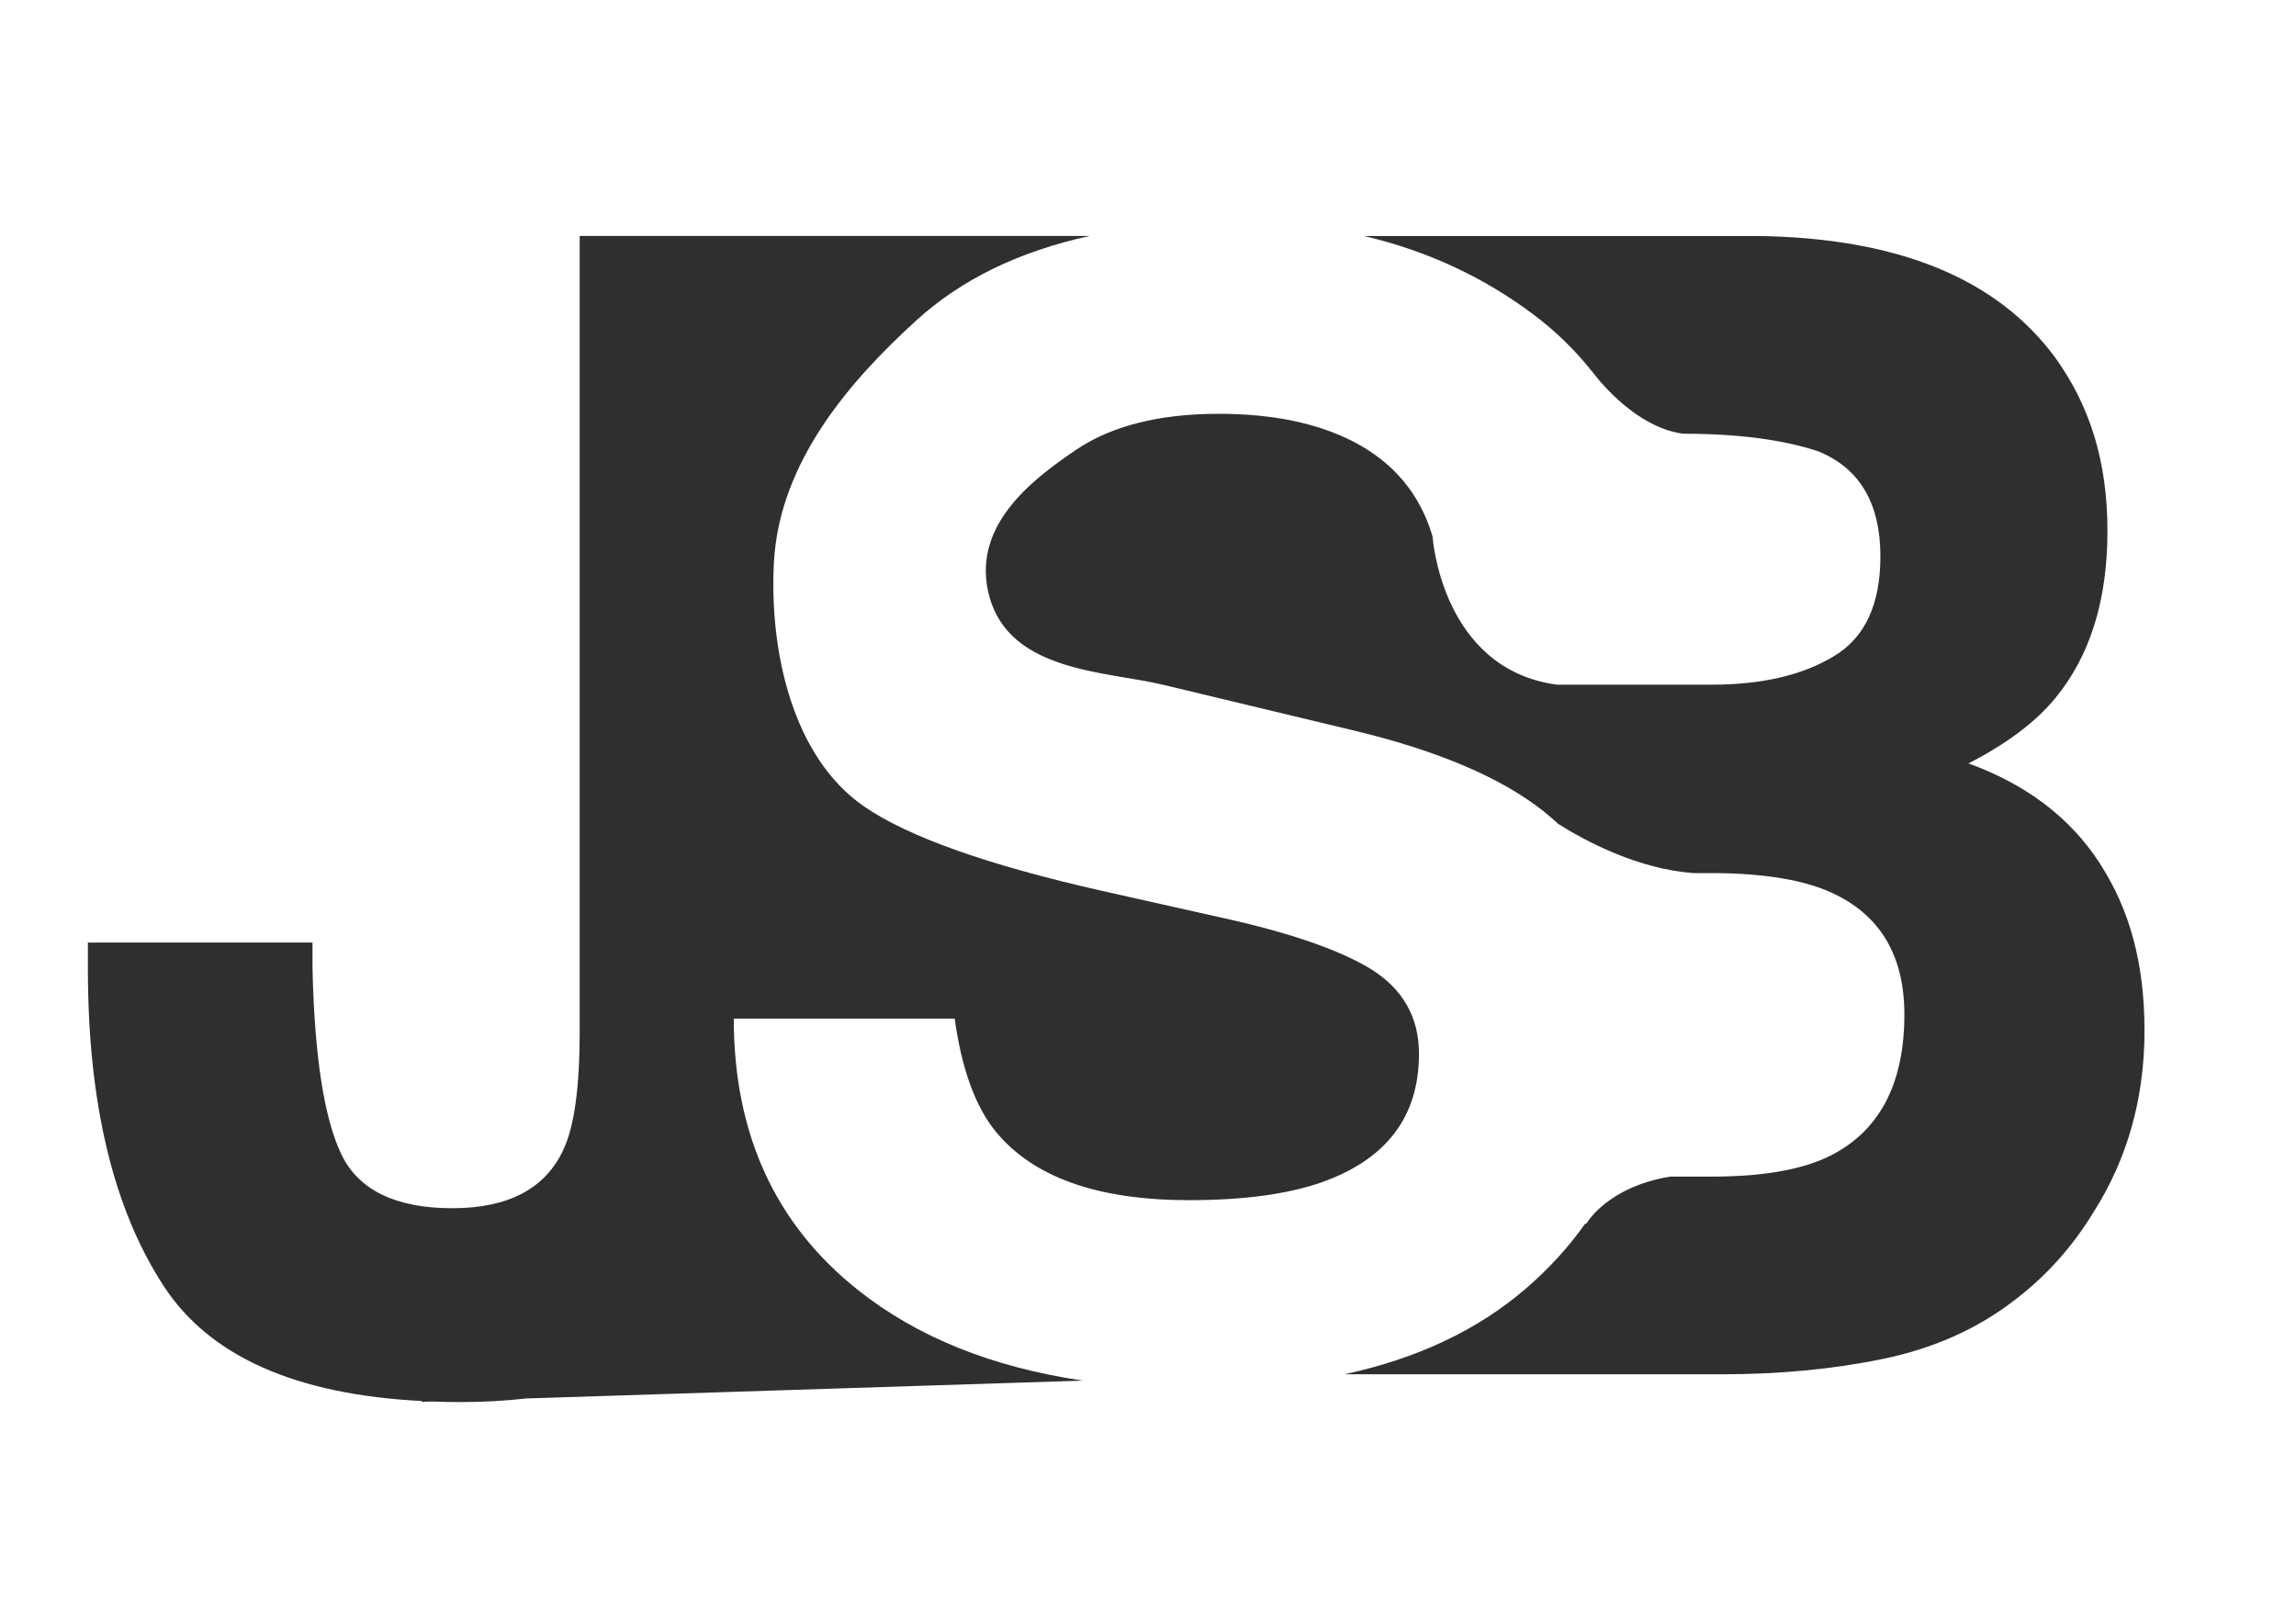 <?xml version="1.0" encoding="UTF-8"?><svg id="Testing" xmlns="http://www.w3.org/2000/svg" viewBox="0 0 841.89 595.28"><defs>
    <style>
        .cls-1{fill:#2F2F2F;stroke-width:0px;}
        @media (prefers-color-scheme: dark) {
            .cls-1{fill:#F1F1F1;stroke-width:0px;}
        }
    </style>
    </defs><path class="cls-1" d="M314.52,472.88c-30.31-24.11-45.46-57.26-45.46-99.45h81c2.57,18.53,7.62,32.37,15.15,41.54,13.77,16.69,37.37,25.03,70.8,25.03,20.02,0,36.27-2.2,48.76-6.6,23.69-8.43,35.54-24.11,35.54-47.04,0-13.39-5.88-23.75-17.63-31.09-11.76-7.15-30.21-13.48-55.38-18.98l-42.98-9.63c-42.24-9.53-71.45-19.9-87.61-31.09-26.01-18.01-34.63-56.61-32.94-89.23,1.93-37.18,28.23-67.07,52.41-89.04,16.37-14.87,37.5-25.14,63.37-30.8h-186.99v291.9c0,20.2-1.98,34.54-5.95,43.03-6.61,14.35-20.2,21.52-40.77,21.52s-34.31-6.56-40.63-19.67c-6.33-13.12-9.87-35.82-10.62-68.09v-9.63H32.23v9.63c0,49.08,9.25,87.82,27.74,116.22,16.84,25.86,48.5,39.91,94.9,42.23l-.54.31,3.96-.13c3.49.13,7.04.2,10.69.2,8.4,0,16.34-.47,23.94-1.32l204.11-6.55c-33.29-4.9-60.79-15.99-82.5-33.26Z"/><path class="cls-1" d="M770.07,316.68c-10.86-16.8-26.95-29.07-48.28-36.8,13.97-7.17,24.54-15.1,31.71-23.78,12.83-15.47,19.25-35.95,19.25-61.43s-6.42-45.96-19.25-63.7c-21.33-28.88-57.57-43.69-108.72-44.45h-144.61c23.01,5.4,43.69,14.97,62.05,28.74,8.21,6.15,15.32,13.09,21.39,20.76v-.08s14.48,20.42,33.41,23.06c20.2,0,36.81,2.17,49.83,6.51,15.1,6.23,22.65,19.07,22.65,38.51,0,17.55-5.66,29.73-16.99,36.52-11.52,6.99-26.43,10.47-44.74,10.47h-56.91c-42.43-5.74-45.57-54.34-45.57-54.34-4.58-15.52-14.25-27.12-29.05-34.78-13.23-6.78-29.66-10.18-49.31-10.18-21.86,0-39.31,4.4-52.35,13.2-16.59,11.2-38.87,28.36-31.74,53.99,7.66,27.52,43.03,27.21,63.51,32.12,0,0,69.98,16.78,69.98,16.78,30.67,7.34,53.81,17.15,69.42,29.44,1.97,1.55,3.83,3.18,5.64,4.84,10.47,6.57,29.39,16.53,49.51,18.01h8.31c18.12.19,32.18,2.55,42.18,7.08,17.93,8.12,26.9,23.03,26.9,44.74,0,25.67-9.25,43.03-27.74,52.09-10.19,4.91-24.45,7.36-42.75,7.36h-15.33c-23.13,3.79-30.61,17.03-30.61,17.03l-.77.44c-5.93,8.39-13.08,16.24-21.52,23.52-17.66,15.24-39.86,25.73-66.6,31.49h138.23c21.32,0,41.1-1.88,59.31-5.66,18.21-3.77,34.02-10.76,47.42-20.95,11.89-8.87,21.8-19.82,29.73-32.84,12.46-19.62,18.68-41.8,18.68-66.53s-5.43-44.35-16.28-61.16Z"/>
</svg>